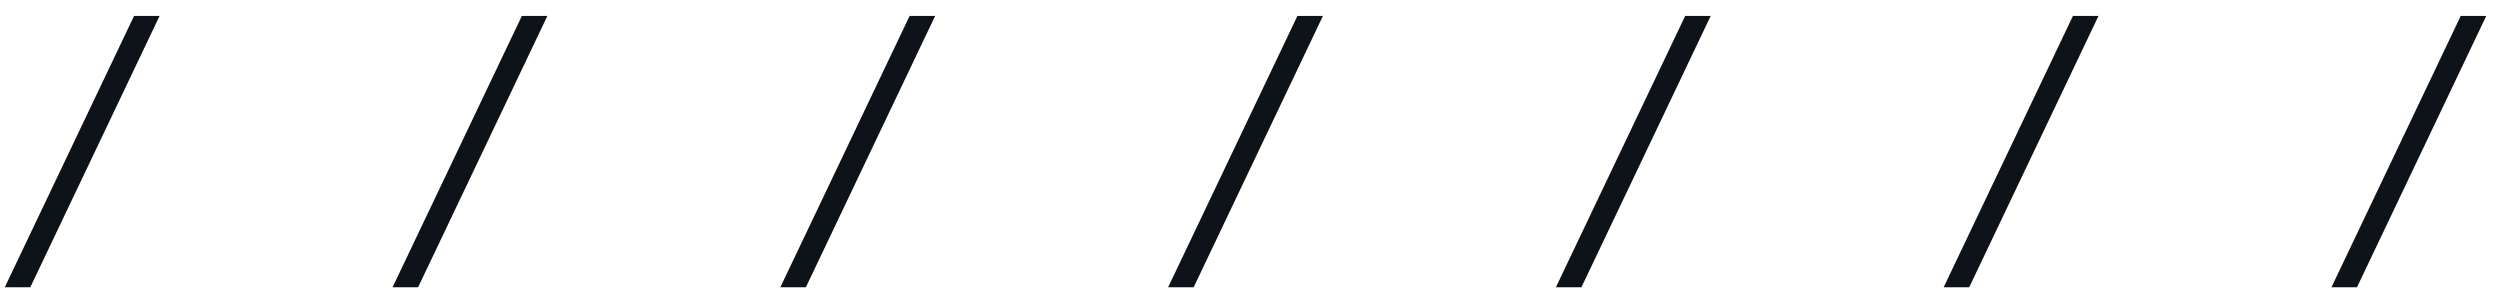 <?xml version="1.0" encoding="UTF-8"?> <svg xmlns="http://www.w3.org/2000/svg" width="94" height="11" viewBox="0 0 94 11" fill="none"> <path d="M5.04 0.6L0.18 10.8H1.14L6 0.6H5.04Z" fill="#0E1319"></path> <path d="M19.621 0.6L14.761 10.8H15.721L20.581 0.6H19.621Z" fill="#0E1319"></path> <path d="M34.201 0.6L29.341 10.8H30.301L35.161 0.6H34.201Z" fill="#0E1319"></path> <path d="M48.782 0.6L43.922 10.8H44.882L49.742 0.6H48.782Z" fill="#0E1319"></path> <path d="M63.362 0.6L58.502 10.8H59.462L64.322 0.6H63.362Z" fill="#0E1319"></path> <path d="M77.942 0.6L73.082 10.8H74.043L78.903 0.6H77.942Z" fill="#0E1319"></path> <path d="M92.523 0.6L87.663 10.8H88.623L93.483 0.6H92.523Z" fill="#0E1319"></path> </svg> 